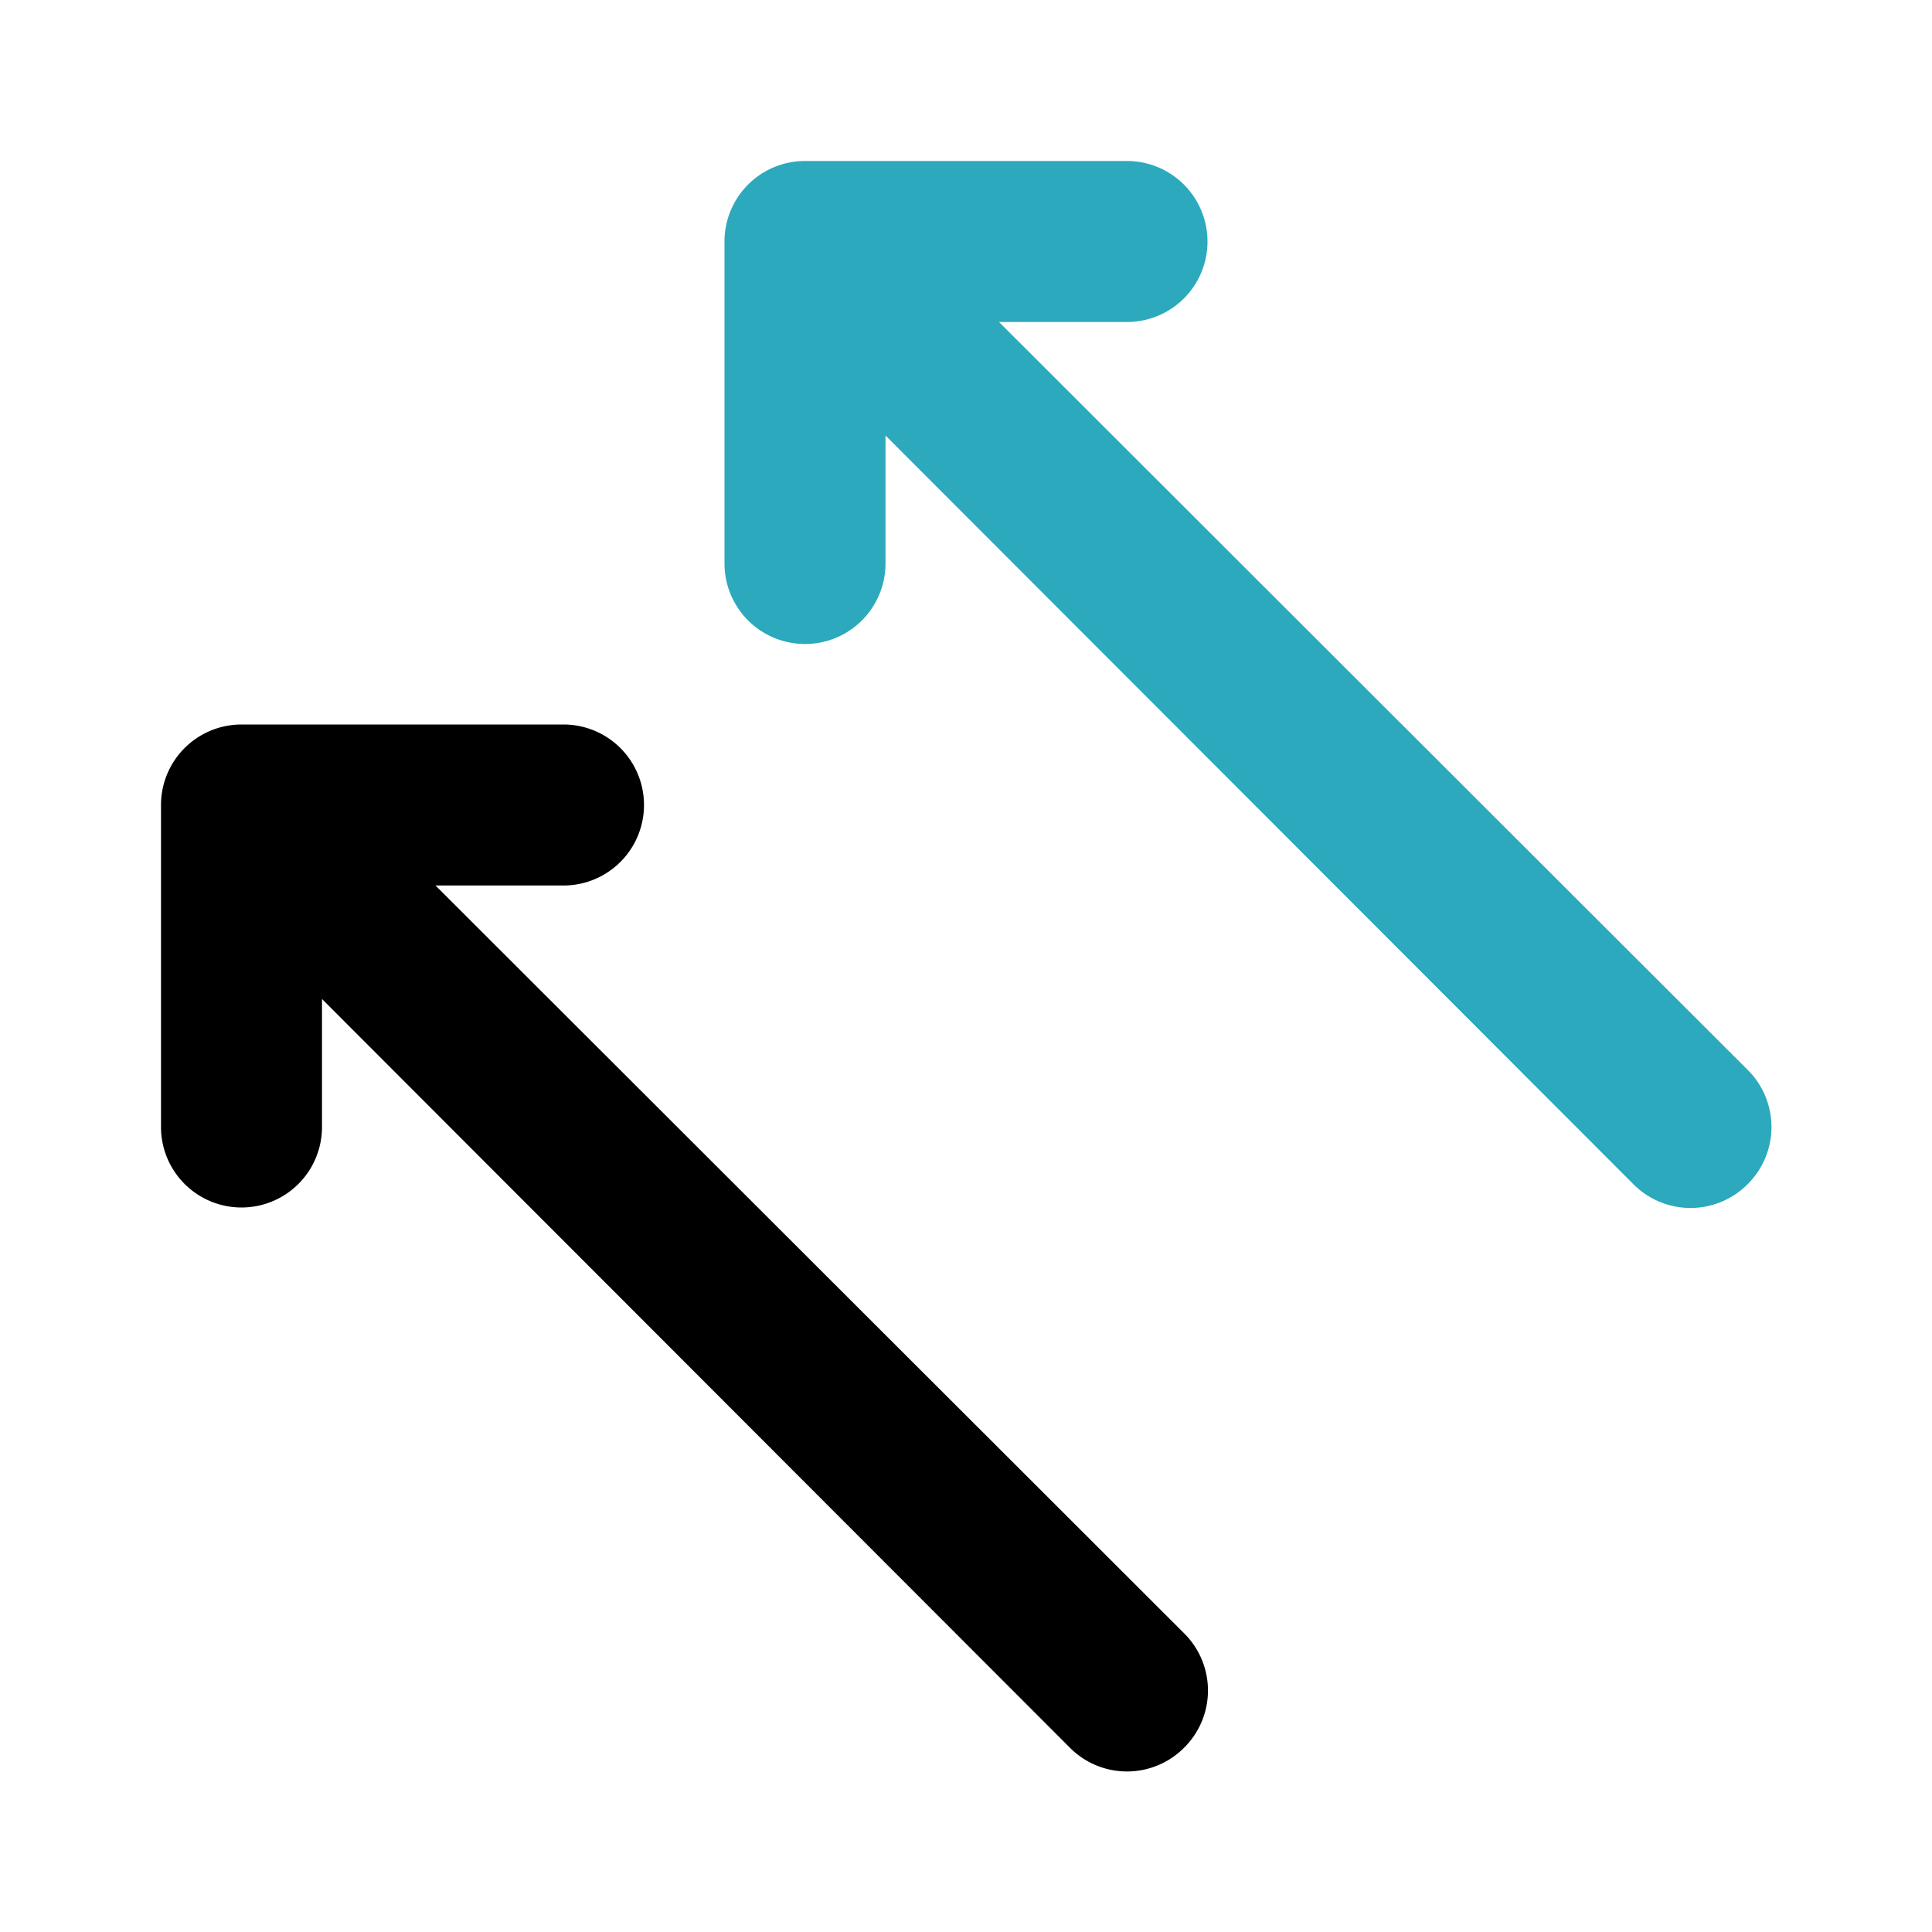 <?xml version="1.0" encoding="utf-8"?>
<svg fill="#000000" width="800px" height="800px" viewBox="0 0 24 24" id="left-top-double-arrow" data-name="Flat Color" xmlns="http://www.w3.org/2000/svg" class="icon flat-color"><path id="secondary" d="M21.71,13.29,12.41,4H14a1,1,0,0,0,0-2H10A1,1,0,0,0,9,3V7a1,1,0,0,0,2,0V5.41l9.29,9.3a1,1,0,0,0,1.42,0A1,1,0,0,0,21.71,13.29Z" style="fill: rgb(44, 169, 188);"></path><path id="primary" d="M14.71,20.29,5.41,11H7A1,1,0,0,0,7,9H3a1,1,0,0,0-1,1v4a1,1,0,0,0,2,0V12.41l9.29,9.3a1,1,0,0,0,1.42,0A1,1,0,0,0,14.71,20.29Z" style="fill: rgb(0, 0, 0);"></path></svg>